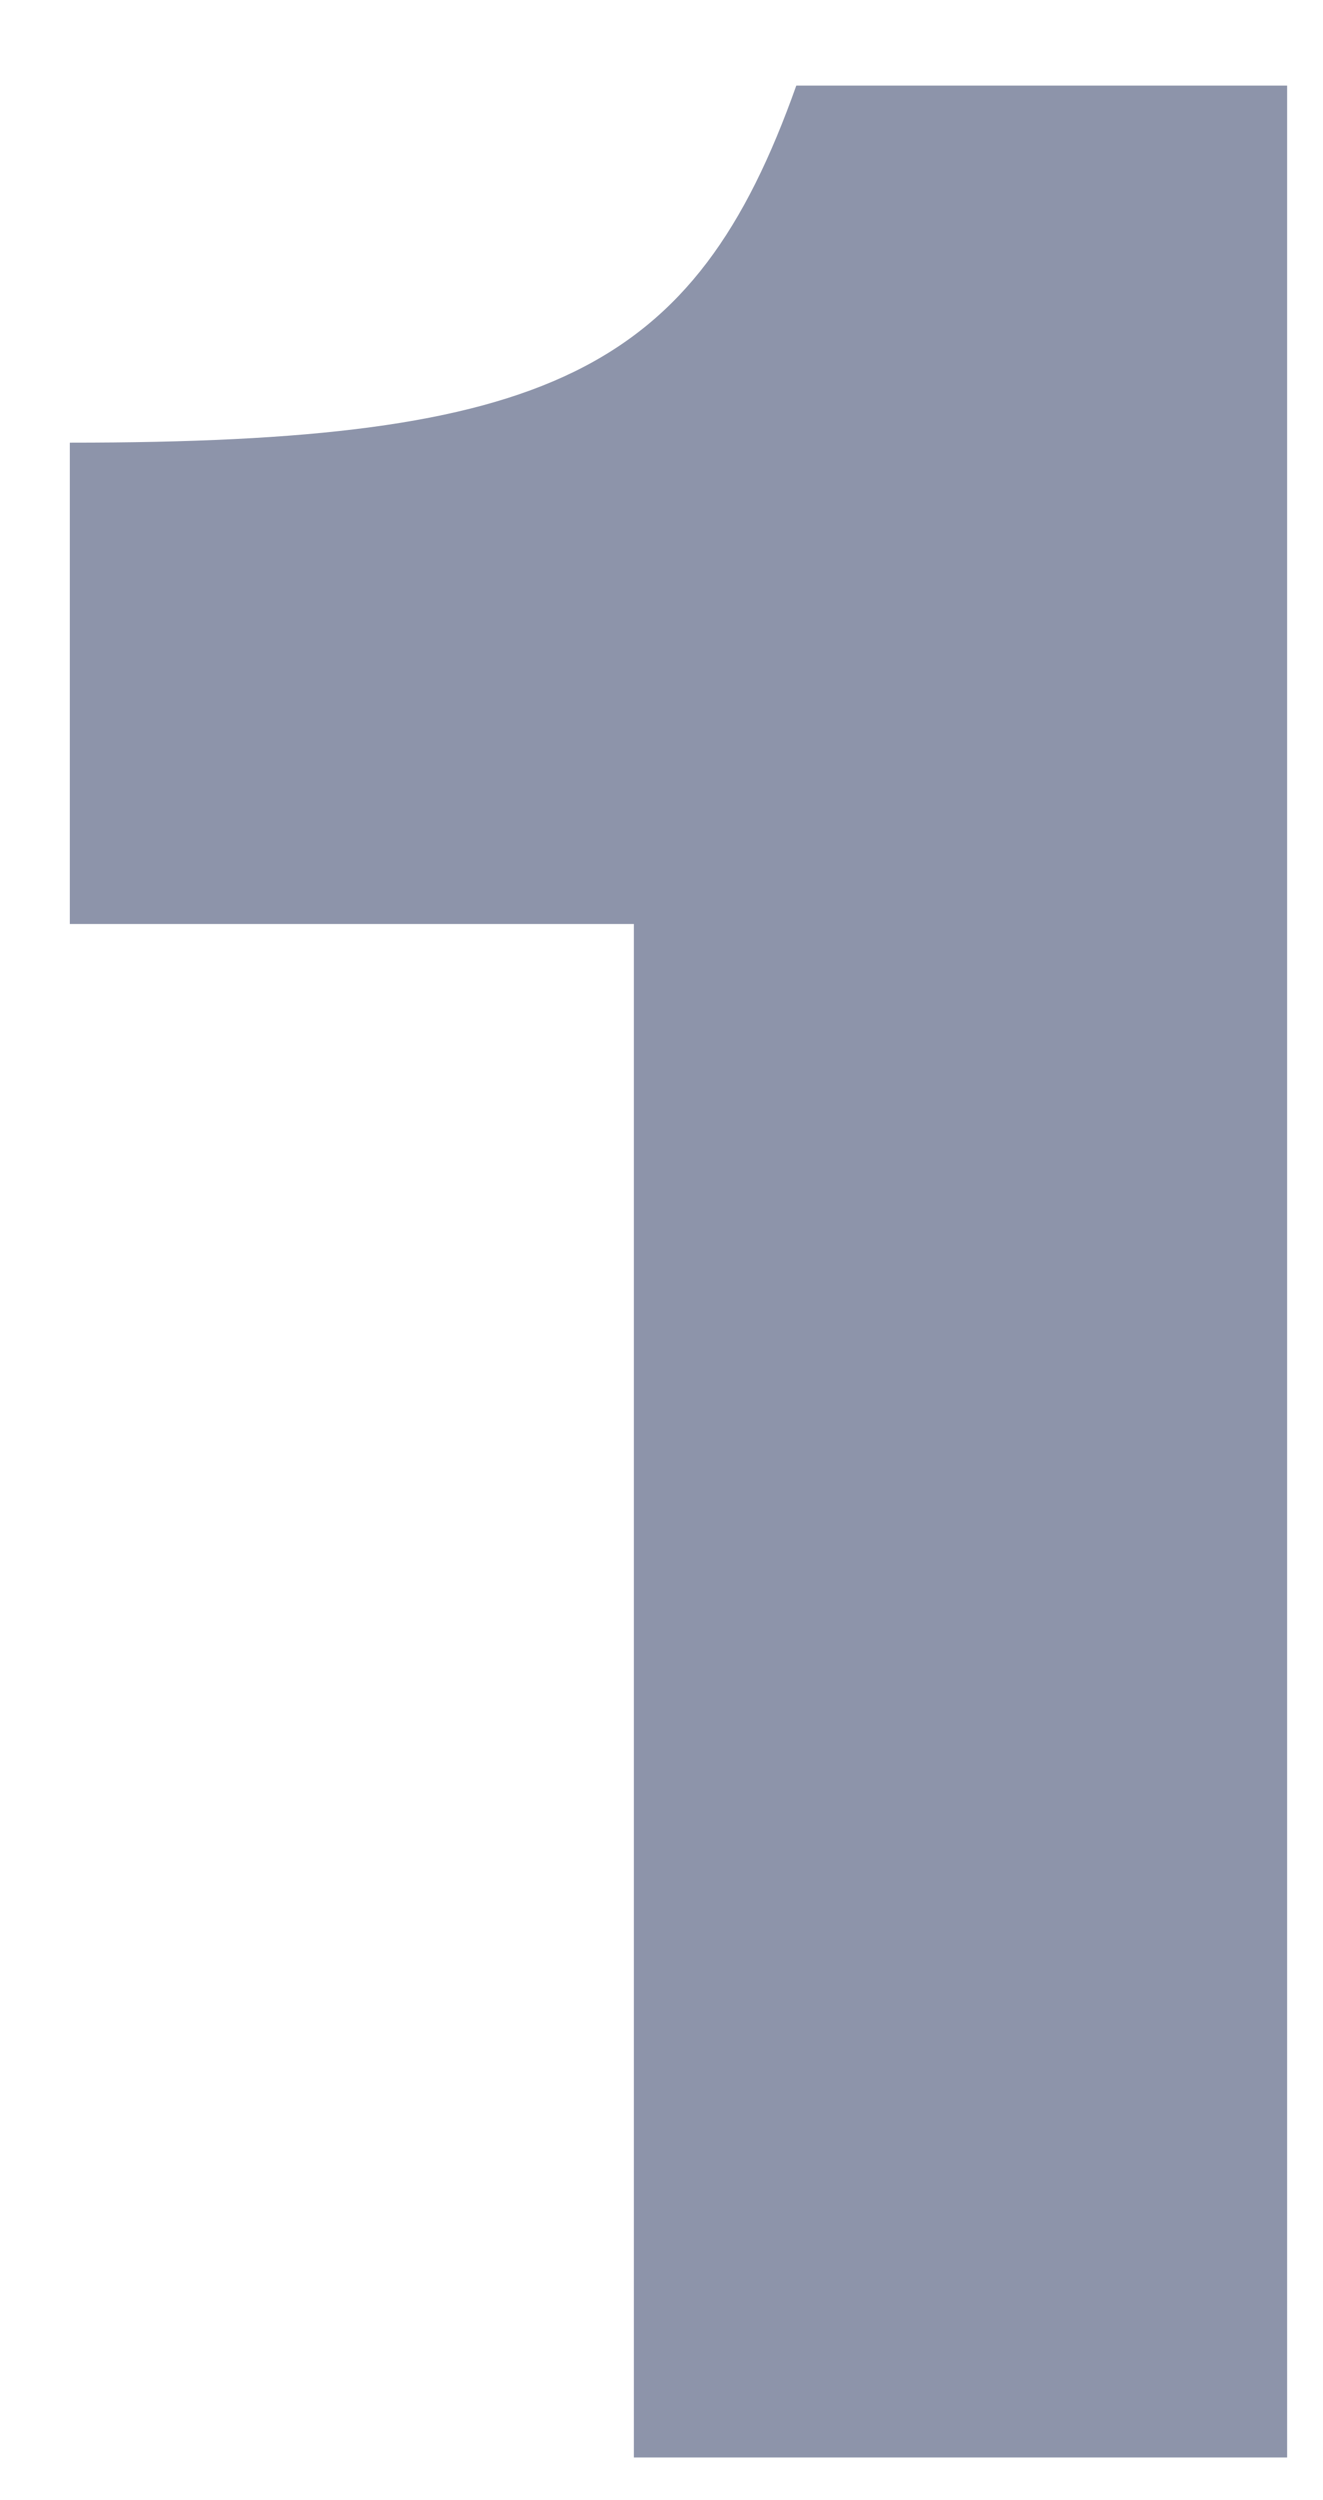 <?xml version="1.0" encoding="UTF-8"?> <svg xmlns="http://www.w3.org/2000/svg" width="9" height="17" viewBox="0 0 9 17" fill="none"><path d="M4.312 6.283H0.475V3.01C3.727 3.01 4.724 2.533 5.417 0.582H8.756V16.71H4.312V6.283Z" fill="#8D94AA"></path></svg> 